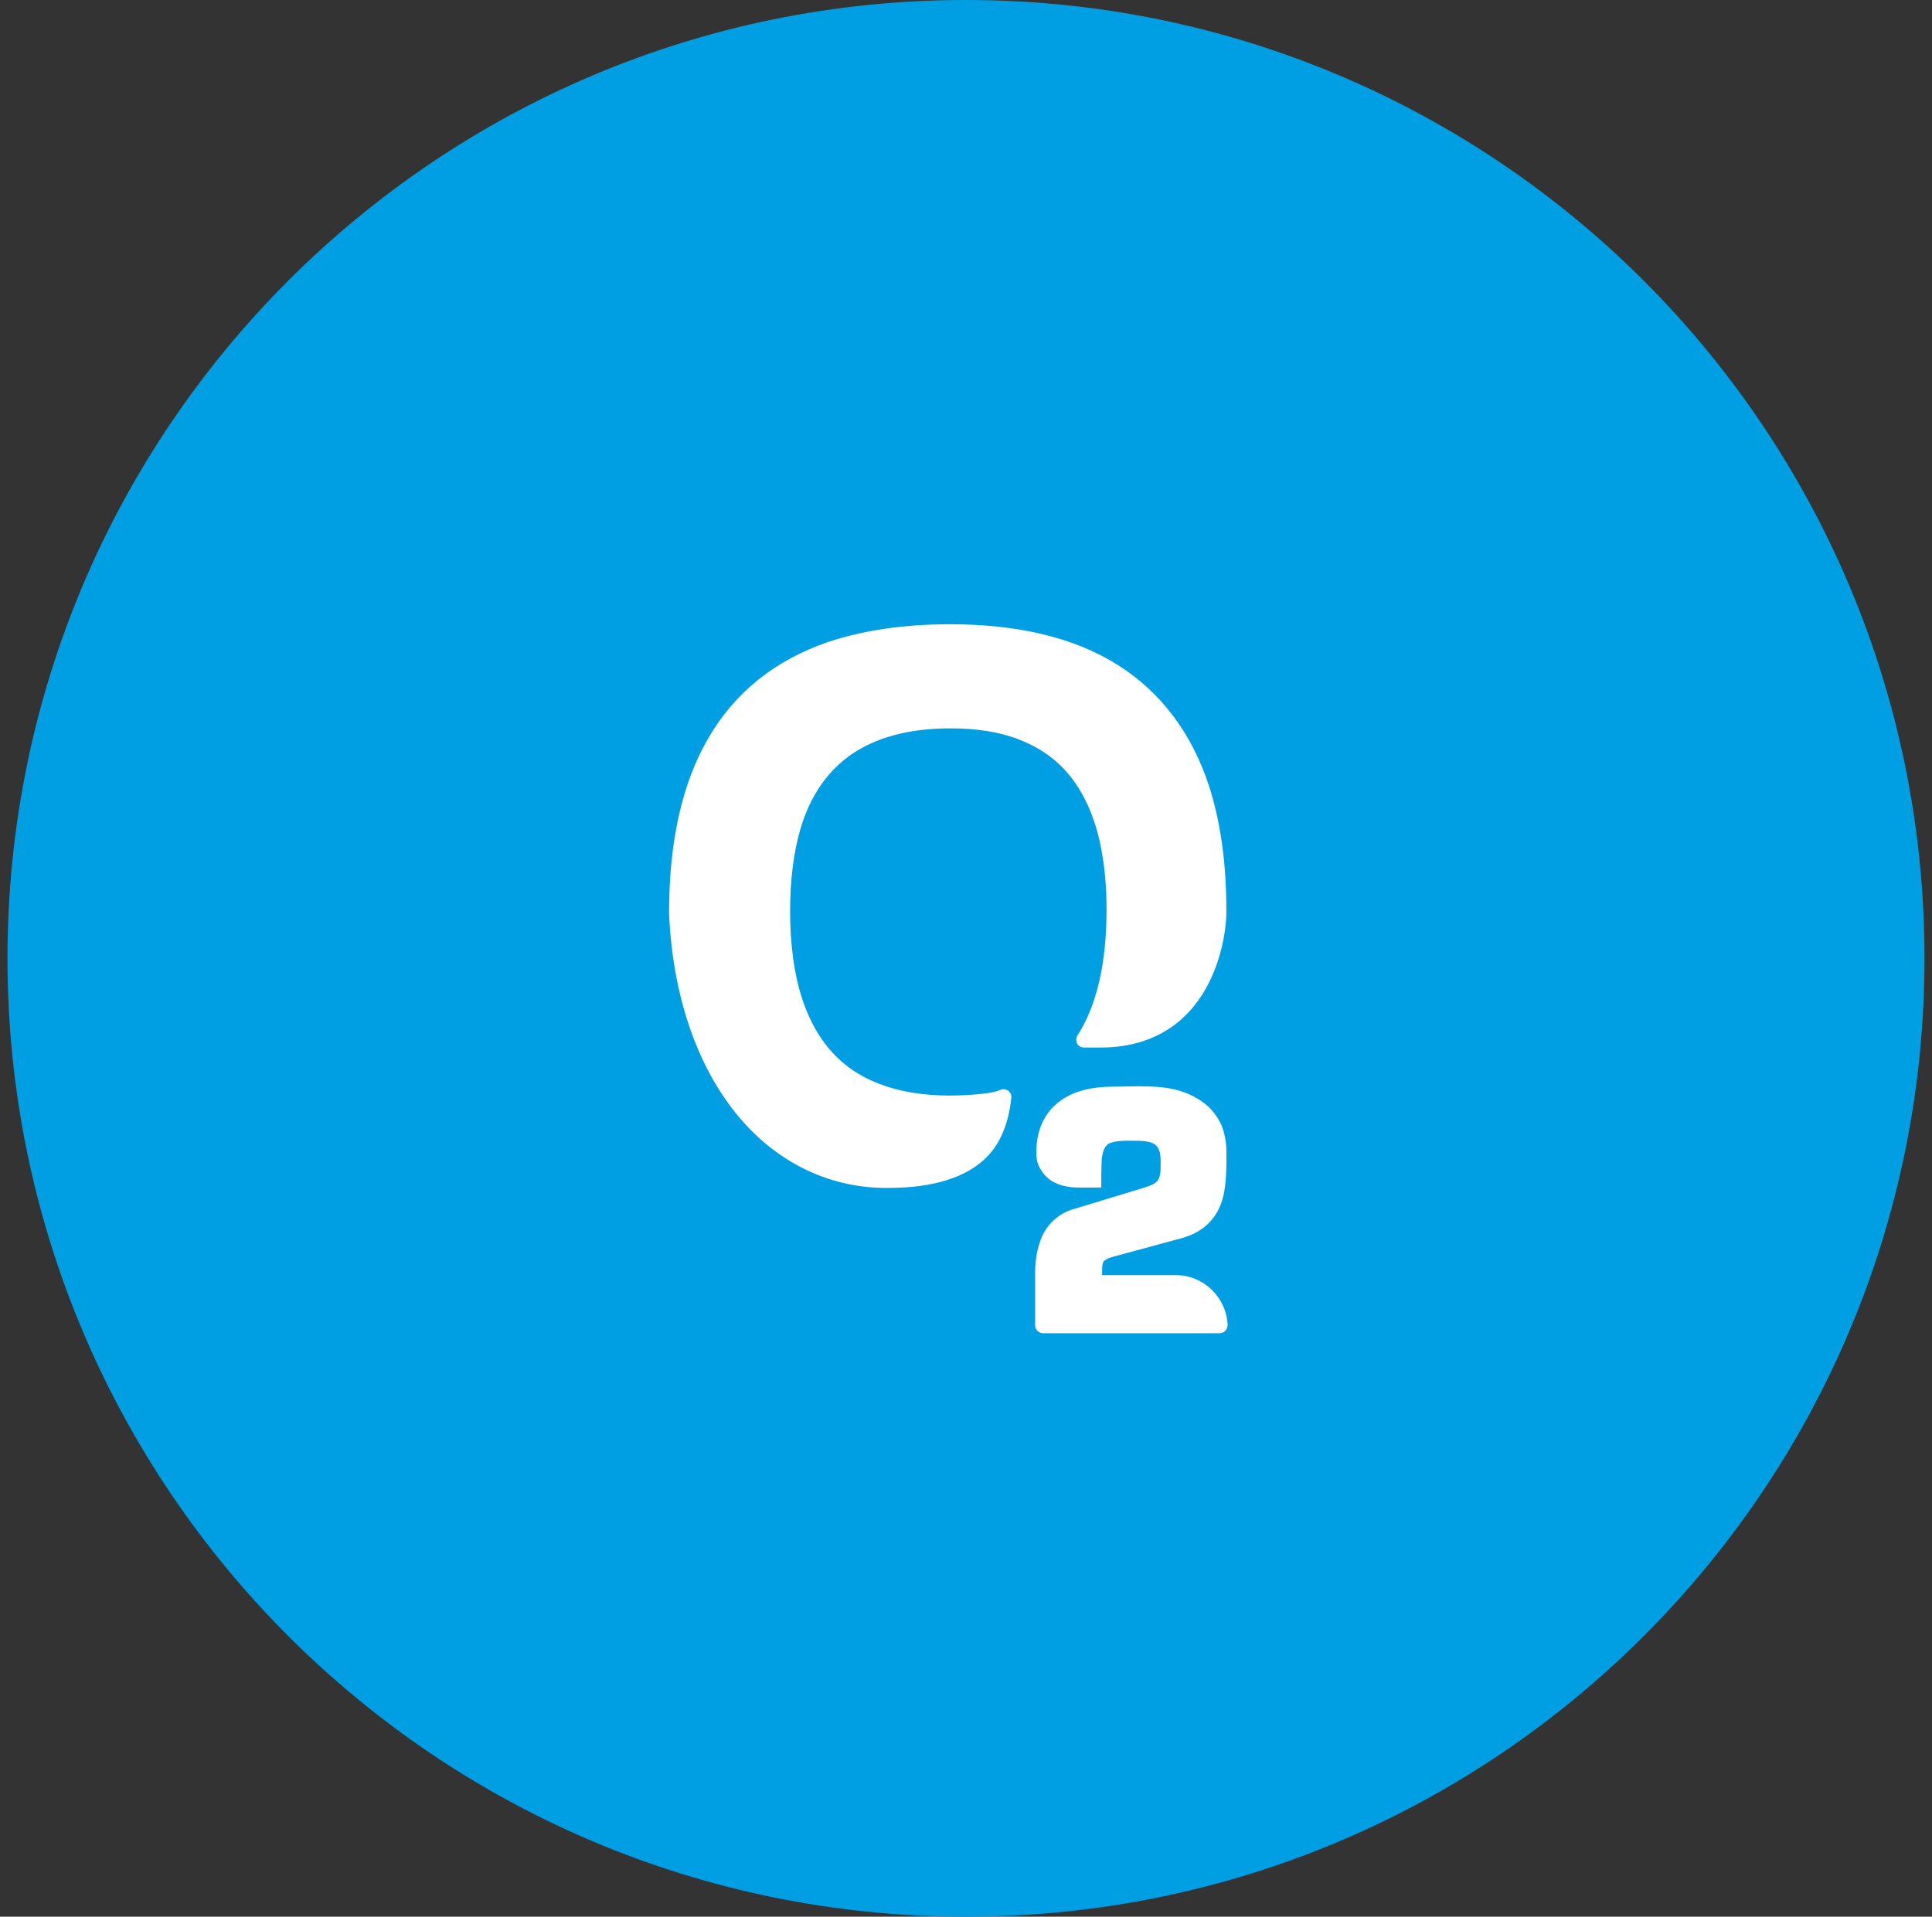 <svg width="129" height="128" viewBox="0 0 129 128" fill="none" xmlns="http://www.w3.org/2000/svg">
<rect x="0" y="0" width="129" height="128" fill="#333333" stroke="none"/>
<path d="M64.5 128C99.846 128 128.5 99.346 128.5 64C128.5 28.654 99.846 0 64.5 0C29.154 0 0.5 28.654 0.5 64C0.5 99.346 29.154 128 64.5 128Z" fill="#009FE3"/>
<path d="M74.638 44.409C71.728 42.577 67.982 41.688 63.428 41.688C60.356 41.688 57.635 42.092 55.29 42.873C51.76 44.086 49.092 46.215 47.314 49.26C45.535 52.305 44.673 56.212 44.673 60.982V61.009C44.915 66.506 46.532 71.087 49.092 74.294C51.652 77.501 55.209 79.333 59.197 79.333C60.868 79.333 62.189 79.144 63.267 78.794C64.883 78.282 65.934 77.42 66.554 76.423C67.174 75.426 67.416 74.321 67.524 73.324C67.551 73.135 67.47 72.946 67.309 72.839C67.147 72.731 66.958 72.704 66.797 72.785C66.689 72.839 66.5 72.892 66.258 72.946C65.53 73.081 64.371 73.162 63.428 73.162C61.596 73.162 60.033 72.893 58.712 72.381C56.718 71.626 55.263 70.306 54.266 68.392C53.269 66.479 52.757 63.973 52.757 60.793C52.757 58.718 53 56.913 53.431 55.404C54.104 53.113 55.263 51.469 56.907 50.338C58.551 49.233 60.733 48.64 63.455 48.64C65.234 48.64 66.77 48.882 68.063 49.394C70.003 50.149 71.432 51.416 72.402 53.302C73.372 55.161 73.884 57.667 73.884 60.766C73.884 64.377 73.21 67.18 71.944 69.147C71.836 69.308 71.836 69.524 71.917 69.686C71.998 69.847 72.186 69.955 72.375 69.955C72.375 69.955 72.86 69.955 73.507 69.955C75.716 69.955 77.387 69.282 78.626 68.285C80.055 67.126 80.863 65.563 81.321 64.162C81.779 62.76 81.887 61.521 81.887 60.874C81.887 57.694 81.51 54.919 80.728 52.493C79.597 49.017 77.549 46.242 74.638 44.409Z" fill="white"/>
<path fill-rule="evenodd" clip-rule="evenodd" d="M78.519 85.154H73.588V84.965C73.588 84.777 73.588 84.588 73.615 84.453C73.641 84.319 73.668 84.238 73.722 84.211C73.803 84.157 73.857 84.103 73.965 84.049C74.073 83.995 74.207 83.968 74.369 83.914L78.842 82.702C79.543 82.513 80.109 82.217 80.54 81.839C81.187 81.273 81.537 80.546 81.699 79.791C81.86 79.037 81.887 78.228 81.887 77.474C81.887 77.285 81.887 77.097 81.887 76.908C81.887 76.288 81.779 75.695 81.564 75.156C81.321 74.617 80.971 74.132 80.486 73.728L80.405 73.674C79.785 73.189 79.058 72.893 78.33 72.731C77.576 72.569 76.794 72.543 76.013 72.543C75.447 72.543 74.881 72.569 74.342 72.569C72.941 72.569 71.674 72.839 70.731 73.567C70.246 73.917 69.869 74.402 69.599 74.968C69.33 75.534 69.195 76.234 69.195 76.989C69.195 77.339 69.249 77.662 69.411 77.959C69.626 78.39 69.977 78.767 70.435 78.983C70.758 79.145 71.108 79.225 71.513 79.279C71.701 79.306 72.105 79.306 72.105 79.306H73.534V78.767C73.534 78.659 73.534 78.552 73.534 78.444C73.534 78.04 73.561 77.609 73.561 77.447C73.588 77.177 73.641 76.962 73.695 76.8C73.749 76.692 73.803 76.585 73.857 76.531C73.938 76.423 74.046 76.342 74.261 76.288C74.45 76.234 74.746 76.18 75.15 76.18C75.285 76.18 75.42 76.18 75.555 76.18C75.878 76.18 76.174 76.18 76.417 76.207C76.606 76.234 76.767 76.261 76.902 76.315C77.091 76.396 77.198 76.477 77.306 76.638C77.414 76.8 77.495 77.07 77.495 77.501V77.716C77.495 77.986 77.495 78.228 77.468 78.39C77.441 78.525 77.414 78.606 77.387 78.686C77.333 78.794 77.279 78.875 77.145 78.983C77.01 79.091 76.767 79.198 76.417 79.306L71.809 80.707C71.297 80.842 70.866 81.058 70.516 81.354C69.977 81.785 69.599 82.378 69.411 83.025C69.195 83.672 69.114 84.345 69.114 85.046V88.495C69.114 88.792 69.357 89.034 69.653 89.034H81.429C81.726 89.034 81.968 88.792 81.968 88.495V88.468C81.887 86.663 80.378 85.154 78.519 85.154Z" fill="white"/>
</svg>